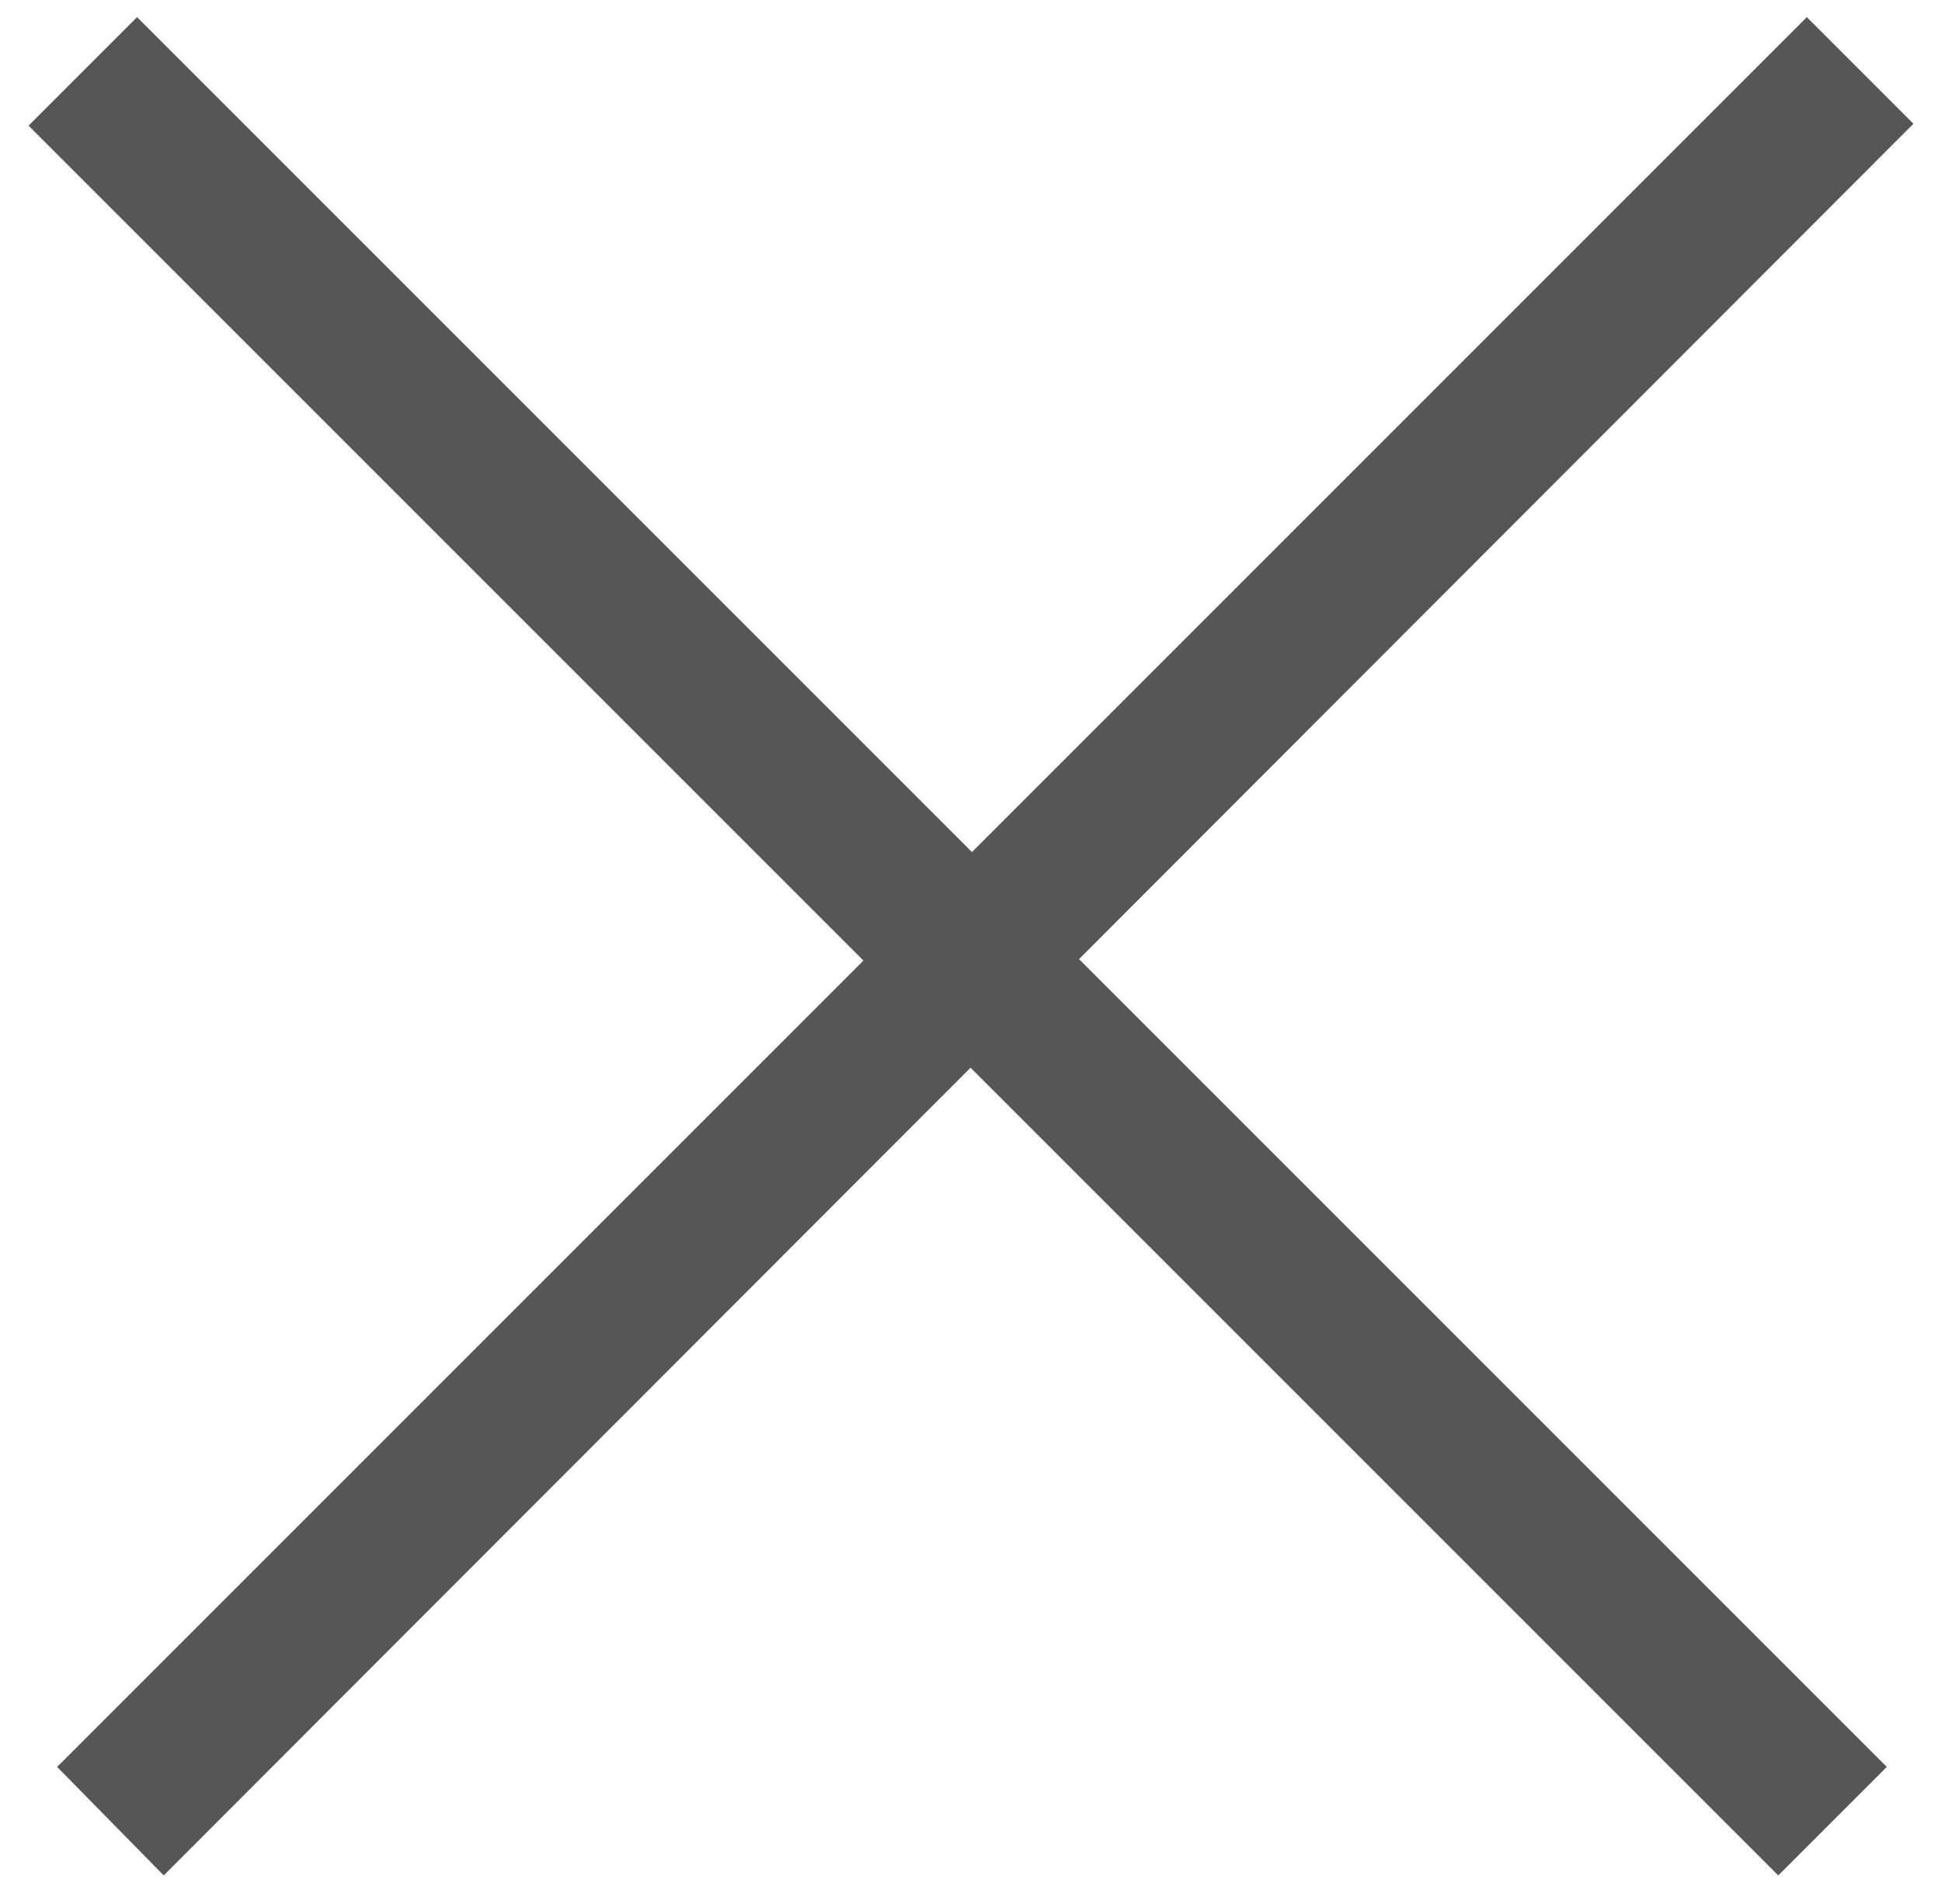 <svg version="1.2" xmlns="http://www.w3.org/2000/svg" viewBox="0 0 102 100" width="102" height="100"><style>.a{fill:#565656}</style><path class="a" d="m7.2 0.9l91.9 91.9-5.7 5.7-91.9-91.9zm93.3 5.6l-91.9 92-5.6-5.7 91.9-91.9z"/></svg>